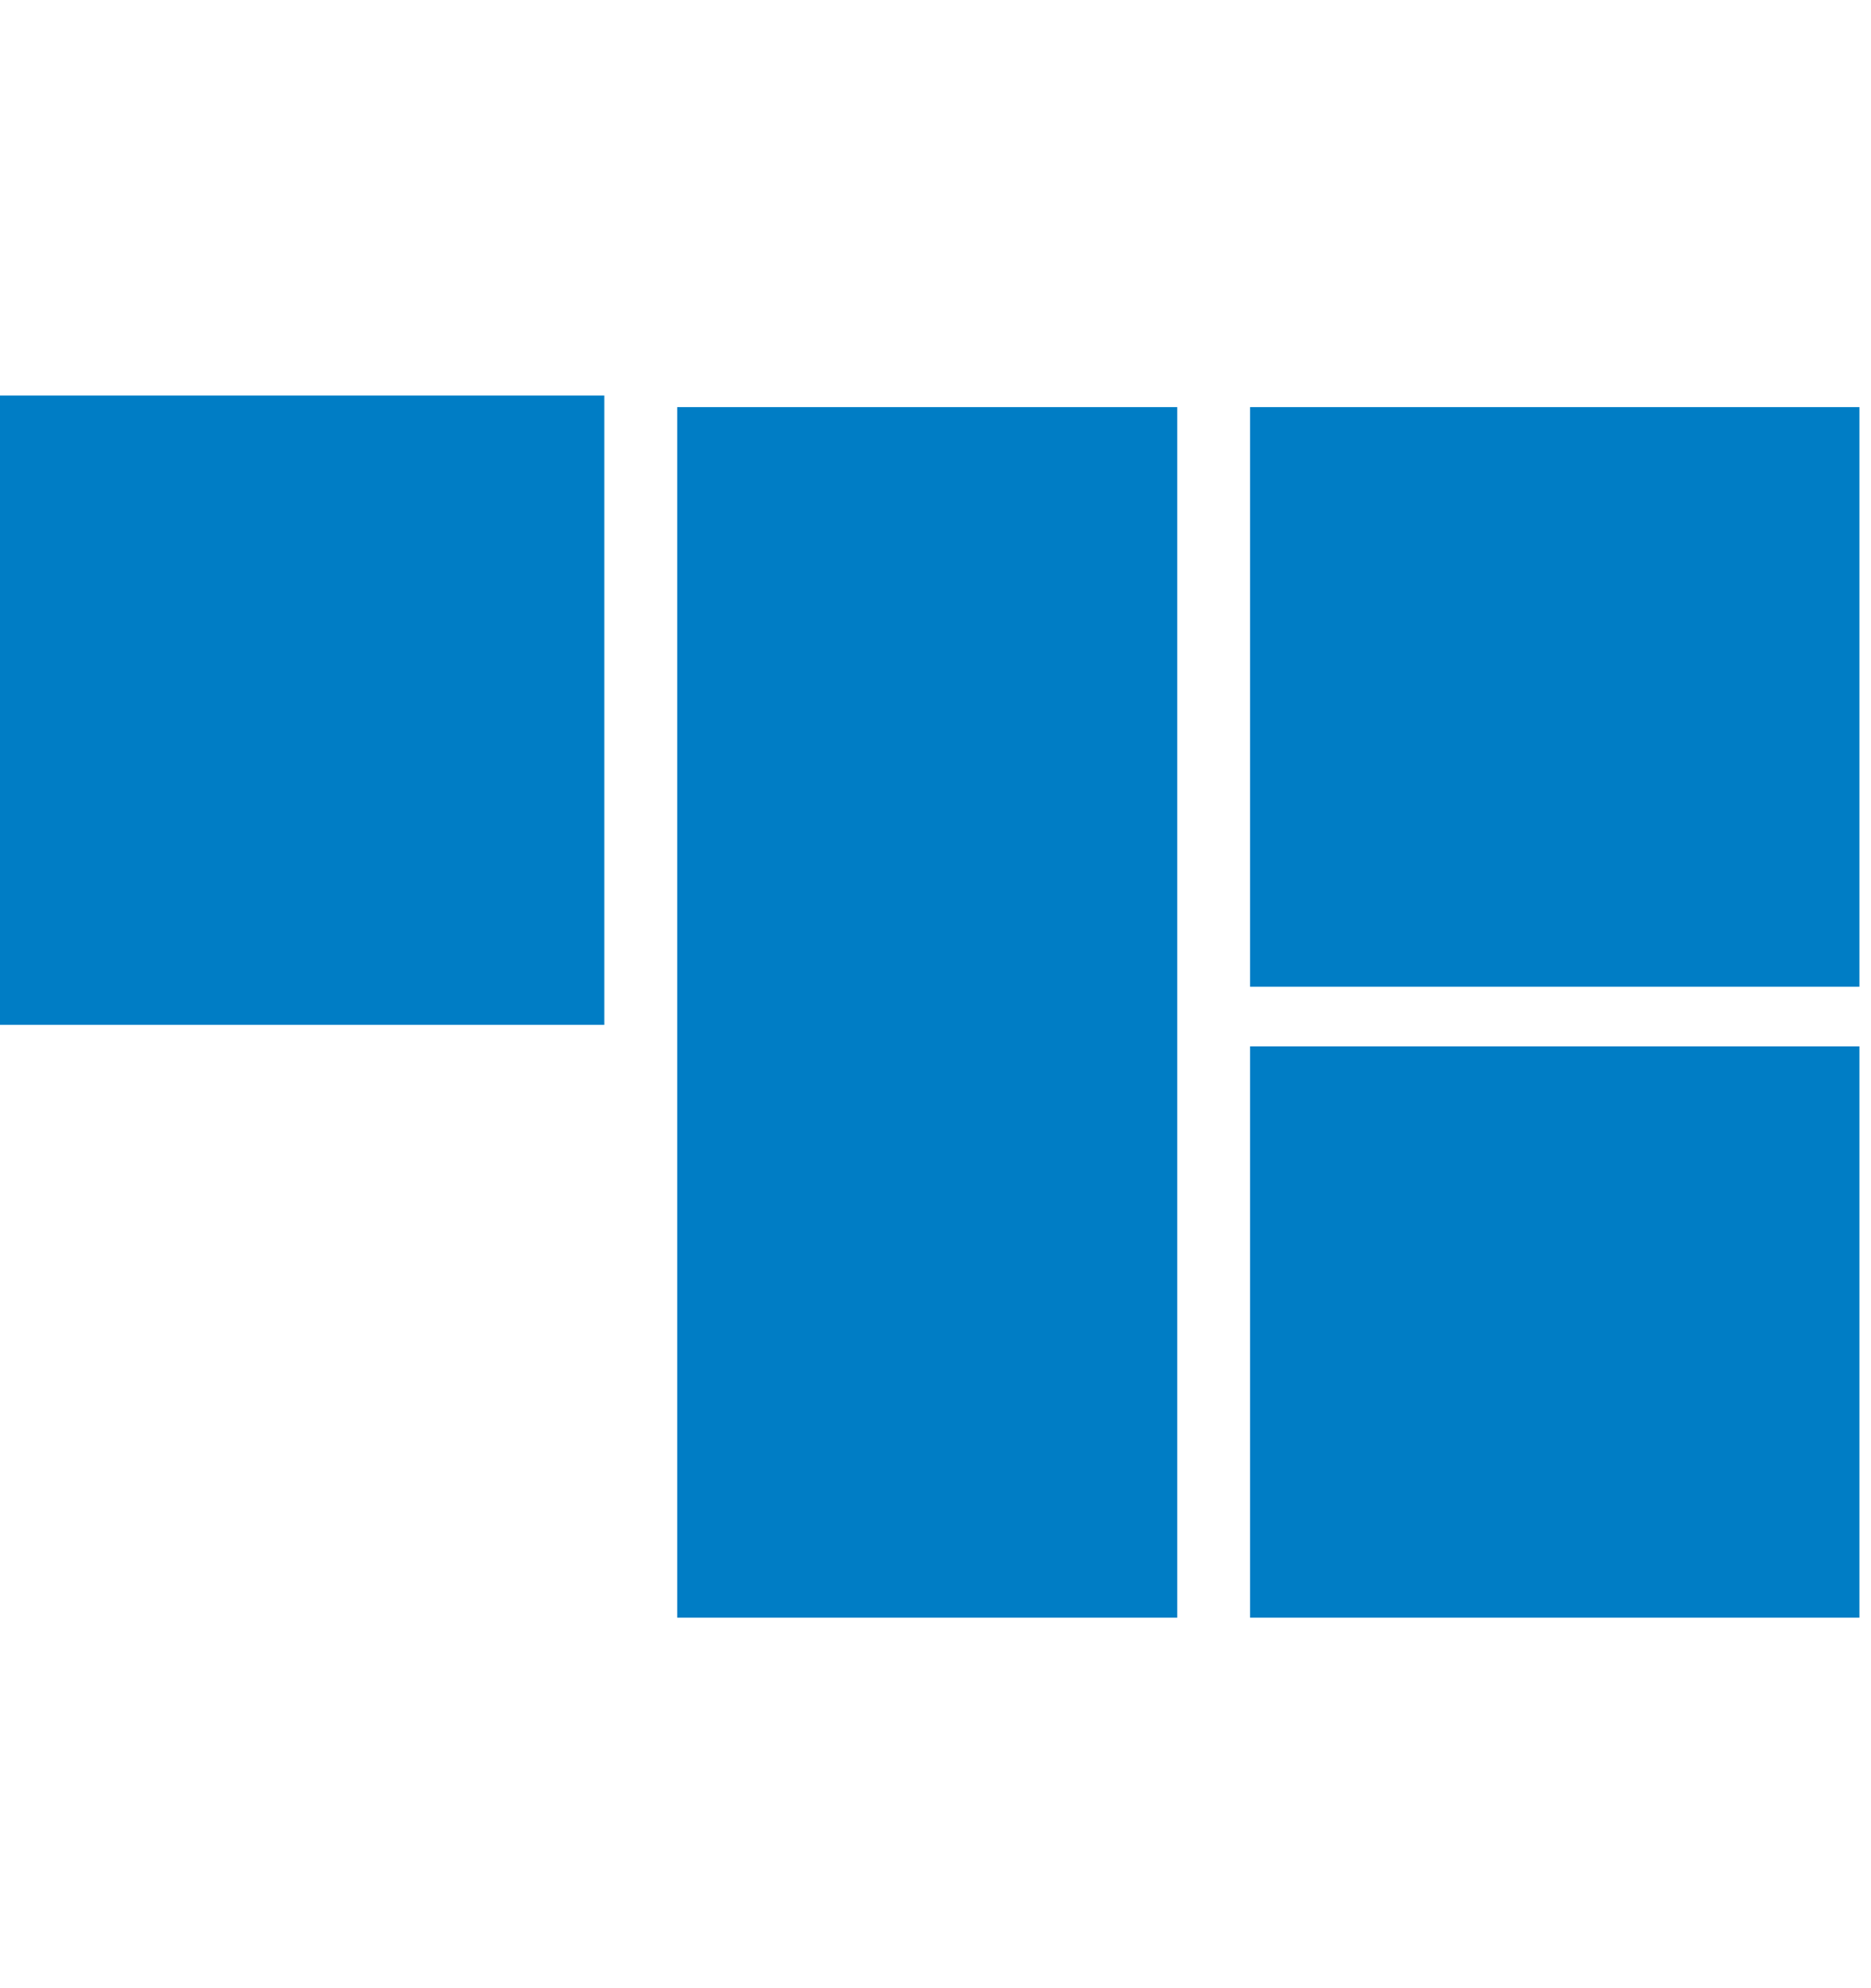 <?xml version="1.0" encoding="UTF-8"?>
<svg width="16px" height="17px" viewBox="0 0 16 17" version="1.1" xmlns="http://www.w3.org/2000/svg" xmlns:xlink="http://www.w3.org/1999/xlink">
    <!-- Generator: Sketch 64 (93537) - https://sketch.com -->
    <title>Trustline Logo half</title>
    <desc>Created with Sketch.</desc>
    <g id="Page-1" stroke="none" stroke-width="1" fill="none" fill-rule="evenodd">
        <rect id="1" fill="#007DC5" x="0" y="3.382" width="5.168" height="5.381"></rect>
        <polygon id="2" fill="#007DC5" points="10.067 9.06 10.067 10.009 10.067 13.832 5.791 13.832 5.791 10.009 5.791 9.06 5.791 3.481 10.067 3.481"></polygon>
        <rect id="3" fill="#007DC5" x="10.69" y="3.481" width="5.211" height="4.956"></rect>
        <rect id="4" fill="#007DC5" x="10.69" y="8.947" width="5.211" height="4.885"></rect>
    </g>
</svg>